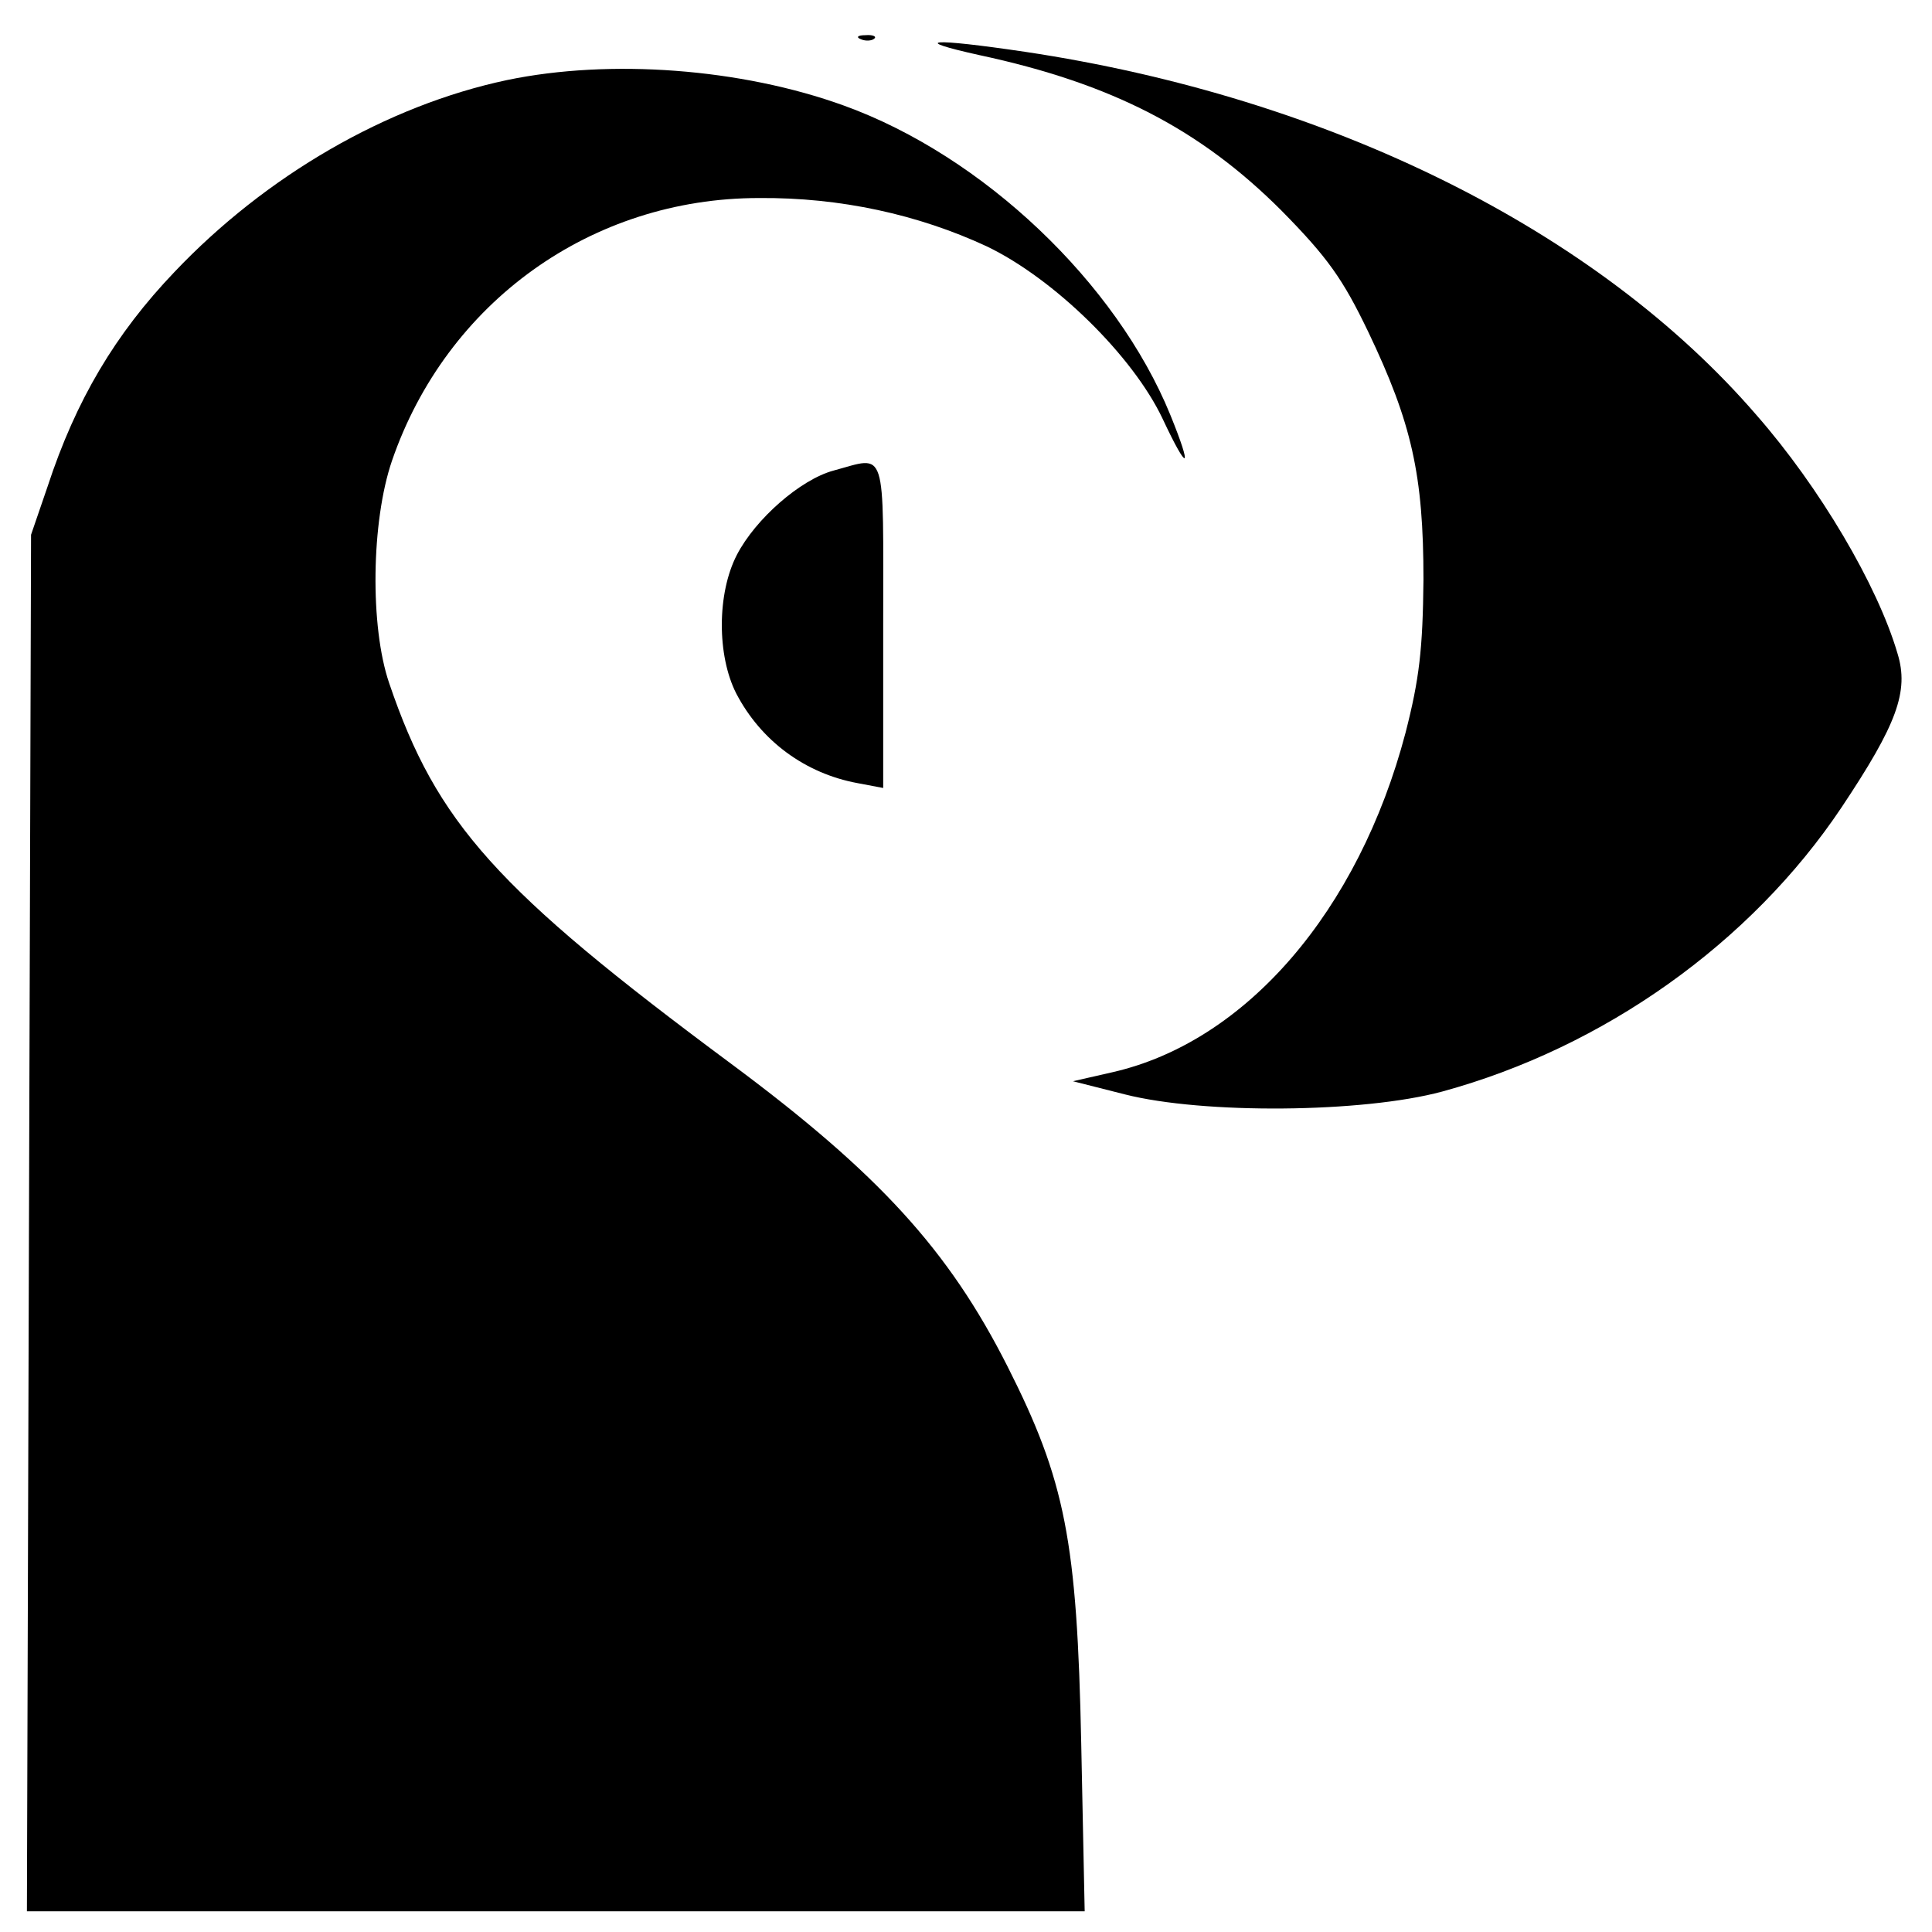 <?xml version="1.0" standalone="no"?>
<!DOCTYPE svg PUBLIC "-//W3C//DTD SVG 20010904//EN"
 "http://www.w3.org/TR/2001/REC-SVG-20010904/DTD/svg10.dtd">
<svg version="1.0" xmlns="http://www.w3.org/2000/svg"
 width="280pt" height="280pt" viewBox="0 0 280 280"
 preserveAspectRatio="xMidYMid meet">
<g transform="translate(0,280) scale(0.1,-0.1)"
fill="#000000" stroke="none">
<path d="M1248 2743 c7 -3 16 -2 19 1 4 3 -2 6 -13 5 -11 0 -14 -3 -6 -6z"/>
<path d="M1420 2720 c191 -41 319 -107 437 -225 67 -68 89 -99 126 -176 63
-132 80 -207 80 -359 -1 -101 -6 -144 -26 -222 -68 -258 -231 -448 -425 -492
l-57 -13 75 -19 c114 -29 345 -27 460 4 235 64 448 216 579 412 80 120 98 168
81 223 -29 99 -113 241 -204 345 -232 269 -620 461 -1061 527 -135 20 -169 18
-65 -5z"/>
<path d="M735 2684 c-175 -37 -350 -139 -482 -278 -86 -90 -143 -186 -184
-311 l-24 -70 -3 -997 -3 -998 767 0 766 0 -5 243 c-6 294 -23 381 -107 547
-85 168 -186 279 -400 438 -341 253 -427 349 -496 552 -28 82 -26 234 4 322
79 230 289 381 532 381 118 1 231 -24 330 -70 98 -47 212 -159 255 -250 37
-79 44 -75 11 6 -78 191 -271 375 -473 448 -149 54 -339 68 -488 37z"/>
<path d="M1208 2118 c-48 -13 -113 -70 -140 -122 -29 -56 -29 -146 -1 -201 36
-69 100 -116 176 -130 l37 -7 0 236 c0 263 6 245 -72 224z"/>
</g>
</svg>
